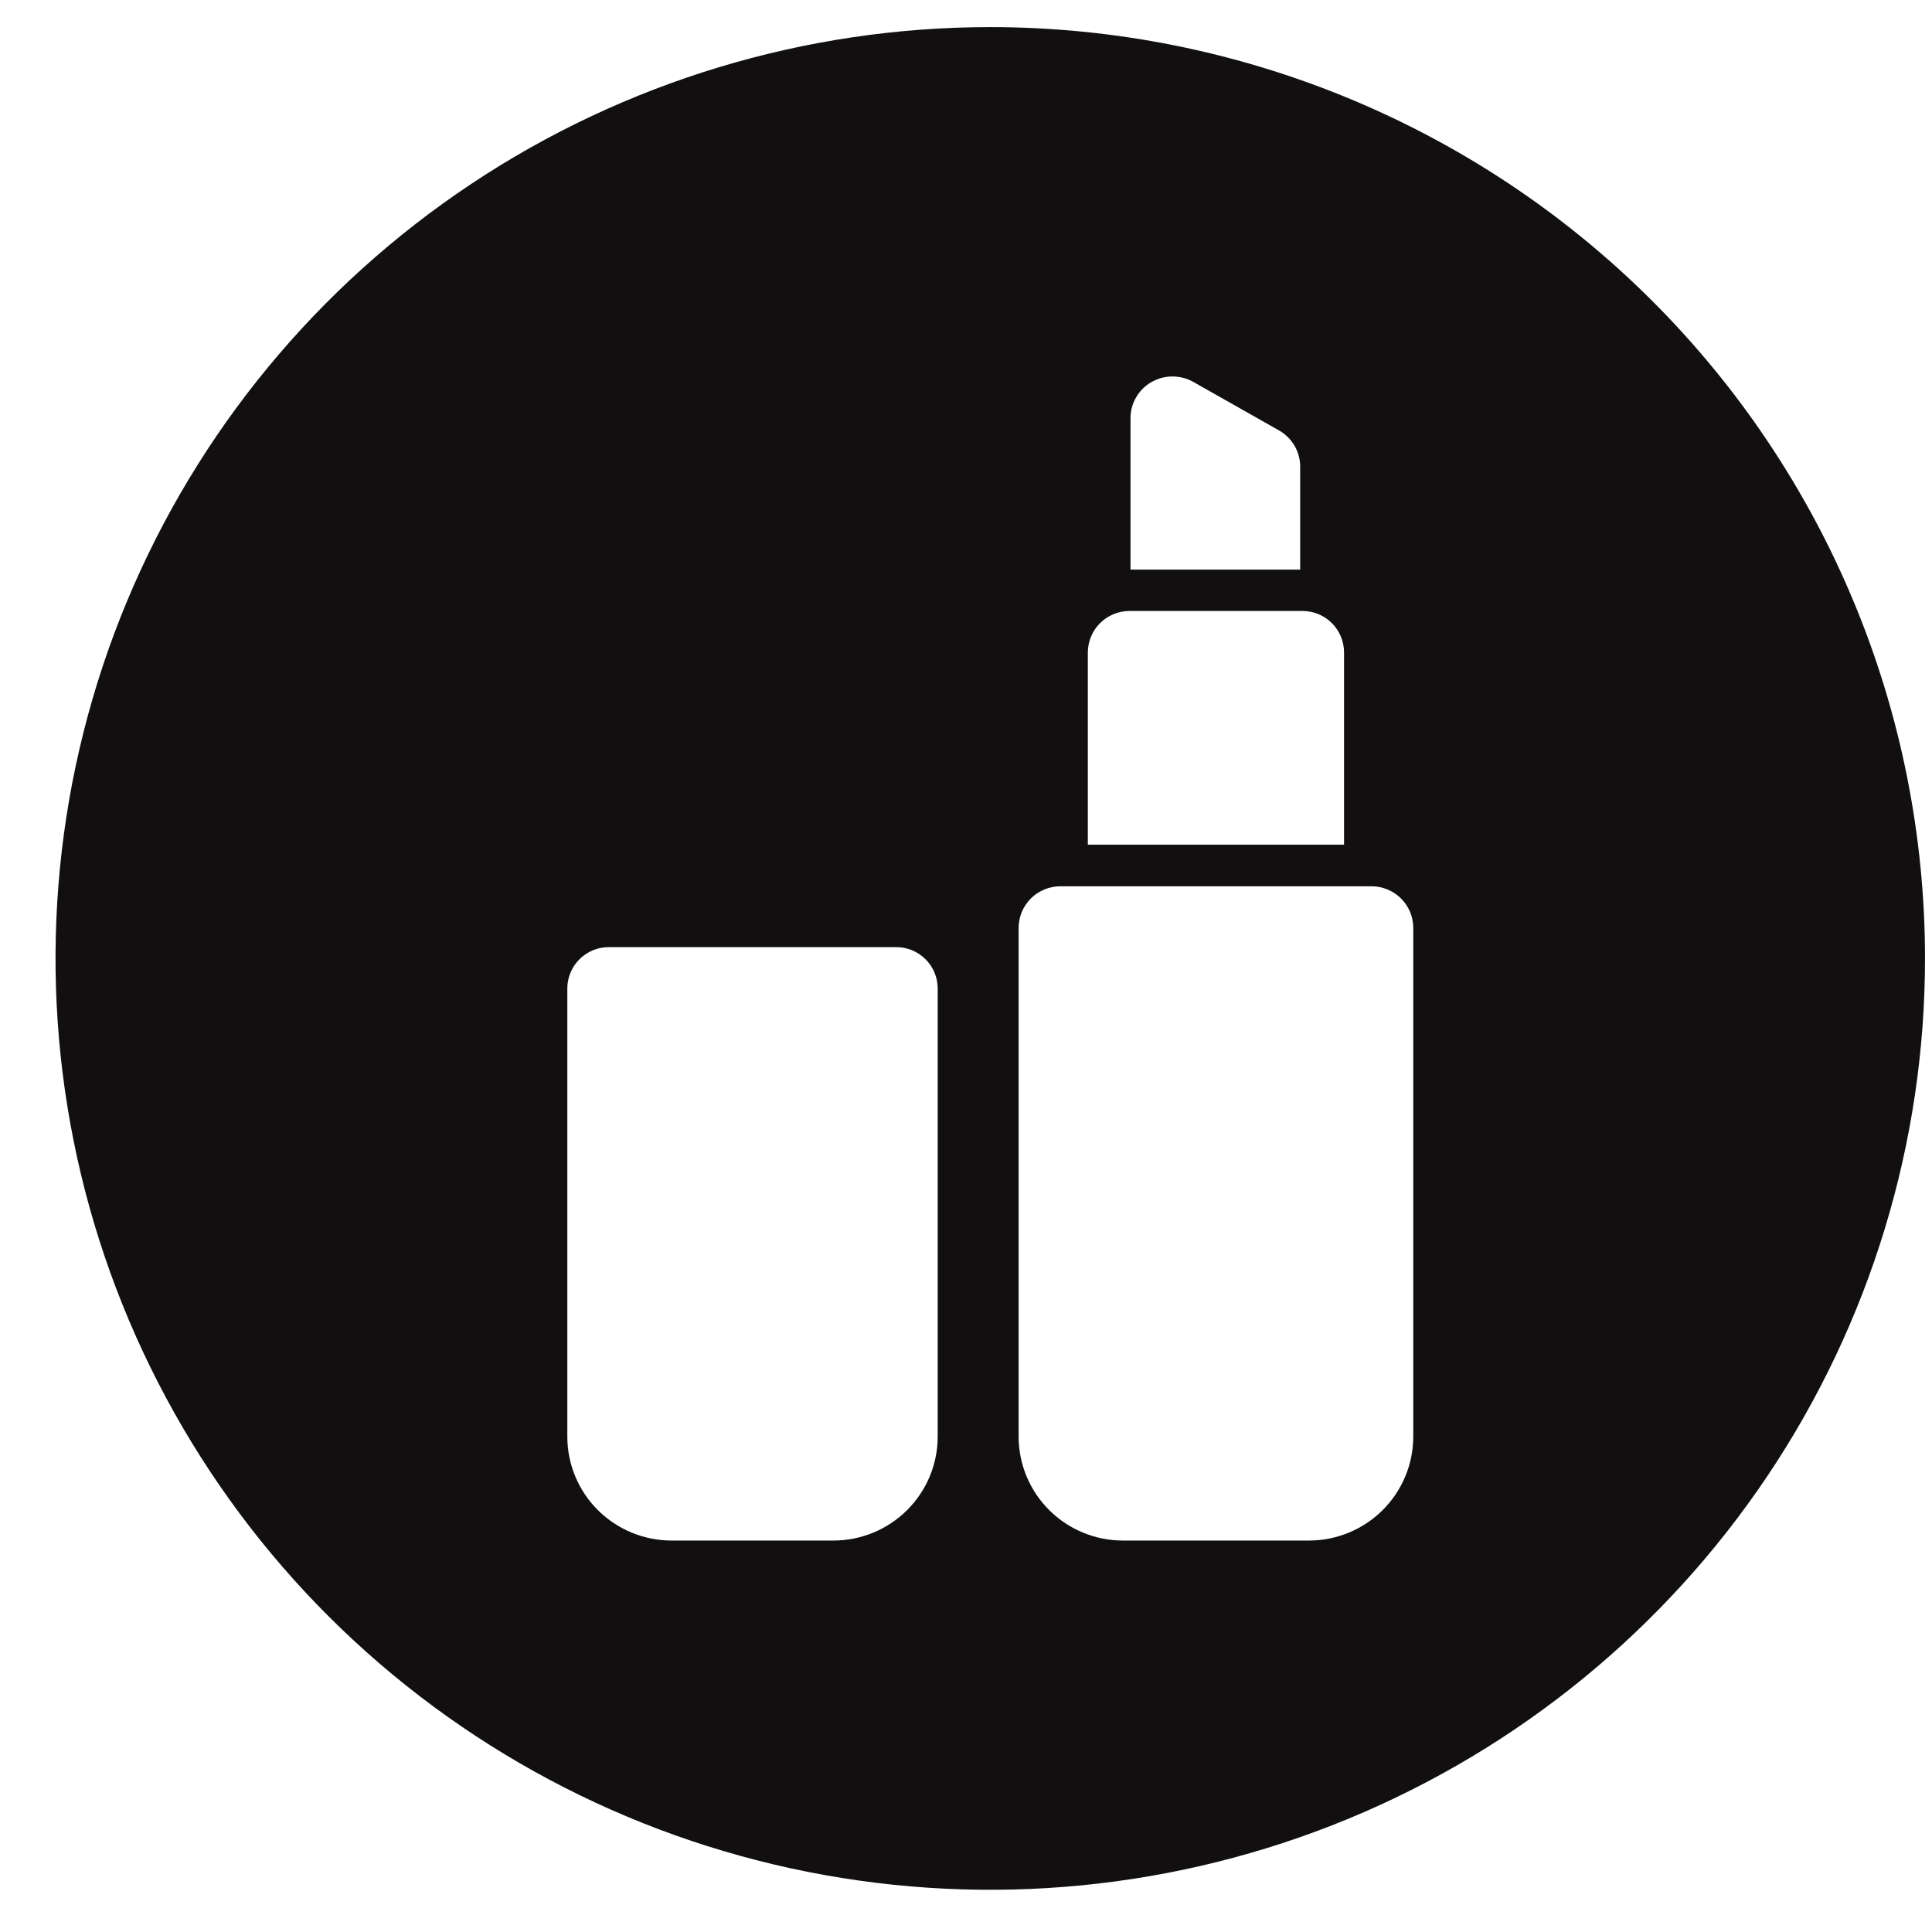 <svg xmlns="http://www.w3.org/2000/svg" fill="none" viewBox="0 0 34 34" height="34" width="34">
<path fill="#120F10" d="M17.427 0.477C14.174 0.477 10.993 1.439 8.288 3.24C5.583 5.04 3.475 7.6 2.229 10.595C0.984 13.59 0.659 16.886 1.293 20.065C1.928 23.244 3.495 26.165 5.795 28.457C8.096 30.749 11.027 32.31 14.218 32.942C17.409 33.575 20.717 33.25 23.722 32.01C26.728 30.769 29.297 28.668 31.105 25.973C32.913 23.278 33.877 20.109 33.877 16.867C33.877 12.521 32.144 8.352 29.059 5.278C25.974 2.205 21.79 0.478 17.427 0.477ZM16.502 25.282C16.502 25.767 16.308 26.232 15.964 26.575C15.62 26.918 15.153 27.111 14.667 27.111H11.819C11.332 27.111 10.866 26.918 10.521 26.575C10.177 26.232 9.984 25.767 9.984 25.282V17.4C9.983 17.304 10.002 17.208 10.039 17.119C10.075 17.03 10.13 16.949 10.198 16.881C10.266 16.813 10.348 16.759 10.437 16.722C10.526 16.686 10.622 16.667 10.719 16.668H15.767C15.864 16.667 15.959 16.686 16.049 16.722C16.138 16.759 16.219 16.813 16.288 16.881C16.356 16.949 16.41 17.03 16.447 17.119C16.484 17.208 16.502 17.304 16.502 17.4V25.282ZM19.895 7.361C19.894 7.233 19.928 7.106 19.992 6.995C20.056 6.883 20.148 6.791 20.26 6.726C20.372 6.661 20.499 6.626 20.629 6.625C20.759 6.625 20.887 6.657 21 6.721L22.511 7.576C22.624 7.641 22.718 7.734 22.783 7.847C22.848 7.959 22.882 8.087 22.881 8.216V10.024H19.895V7.361ZM19.144 11.484C19.144 11.291 19.221 11.105 19.357 10.968C19.494 10.831 19.68 10.753 19.874 10.752H22.923C23.019 10.752 23.114 10.771 23.203 10.808C23.292 10.845 23.373 10.899 23.44 10.967C23.508 11.035 23.562 11.116 23.598 11.204C23.635 11.293 23.653 11.388 23.653 11.484V14.865H19.144V11.484ZM24.871 25.282C24.871 25.767 24.677 26.232 24.333 26.575C23.989 26.918 23.522 27.111 23.036 27.111H19.761C19.274 27.111 18.808 26.918 18.464 26.575C18.12 26.232 17.926 25.767 17.926 25.282V16.329C17.926 16.233 17.945 16.138 17.982 16.049C18.019 15.96 18.073 15.88 18.141 15.812C18.209 15.743 18.291 15.69 18.38 15.653C18.469 15.616 18.564 15.597 18.661 15.597H24.136C24.232 15.597 24.328 15.616 24.417 15.653C24.506 15.69 24.587 15.743 24.656 15.812C24.724 15.88 24.778 15.96 24.815 16.049C24.852 16.138 24.871 16.233 24.871 16.329V25.282Z"></path>
</svg>
